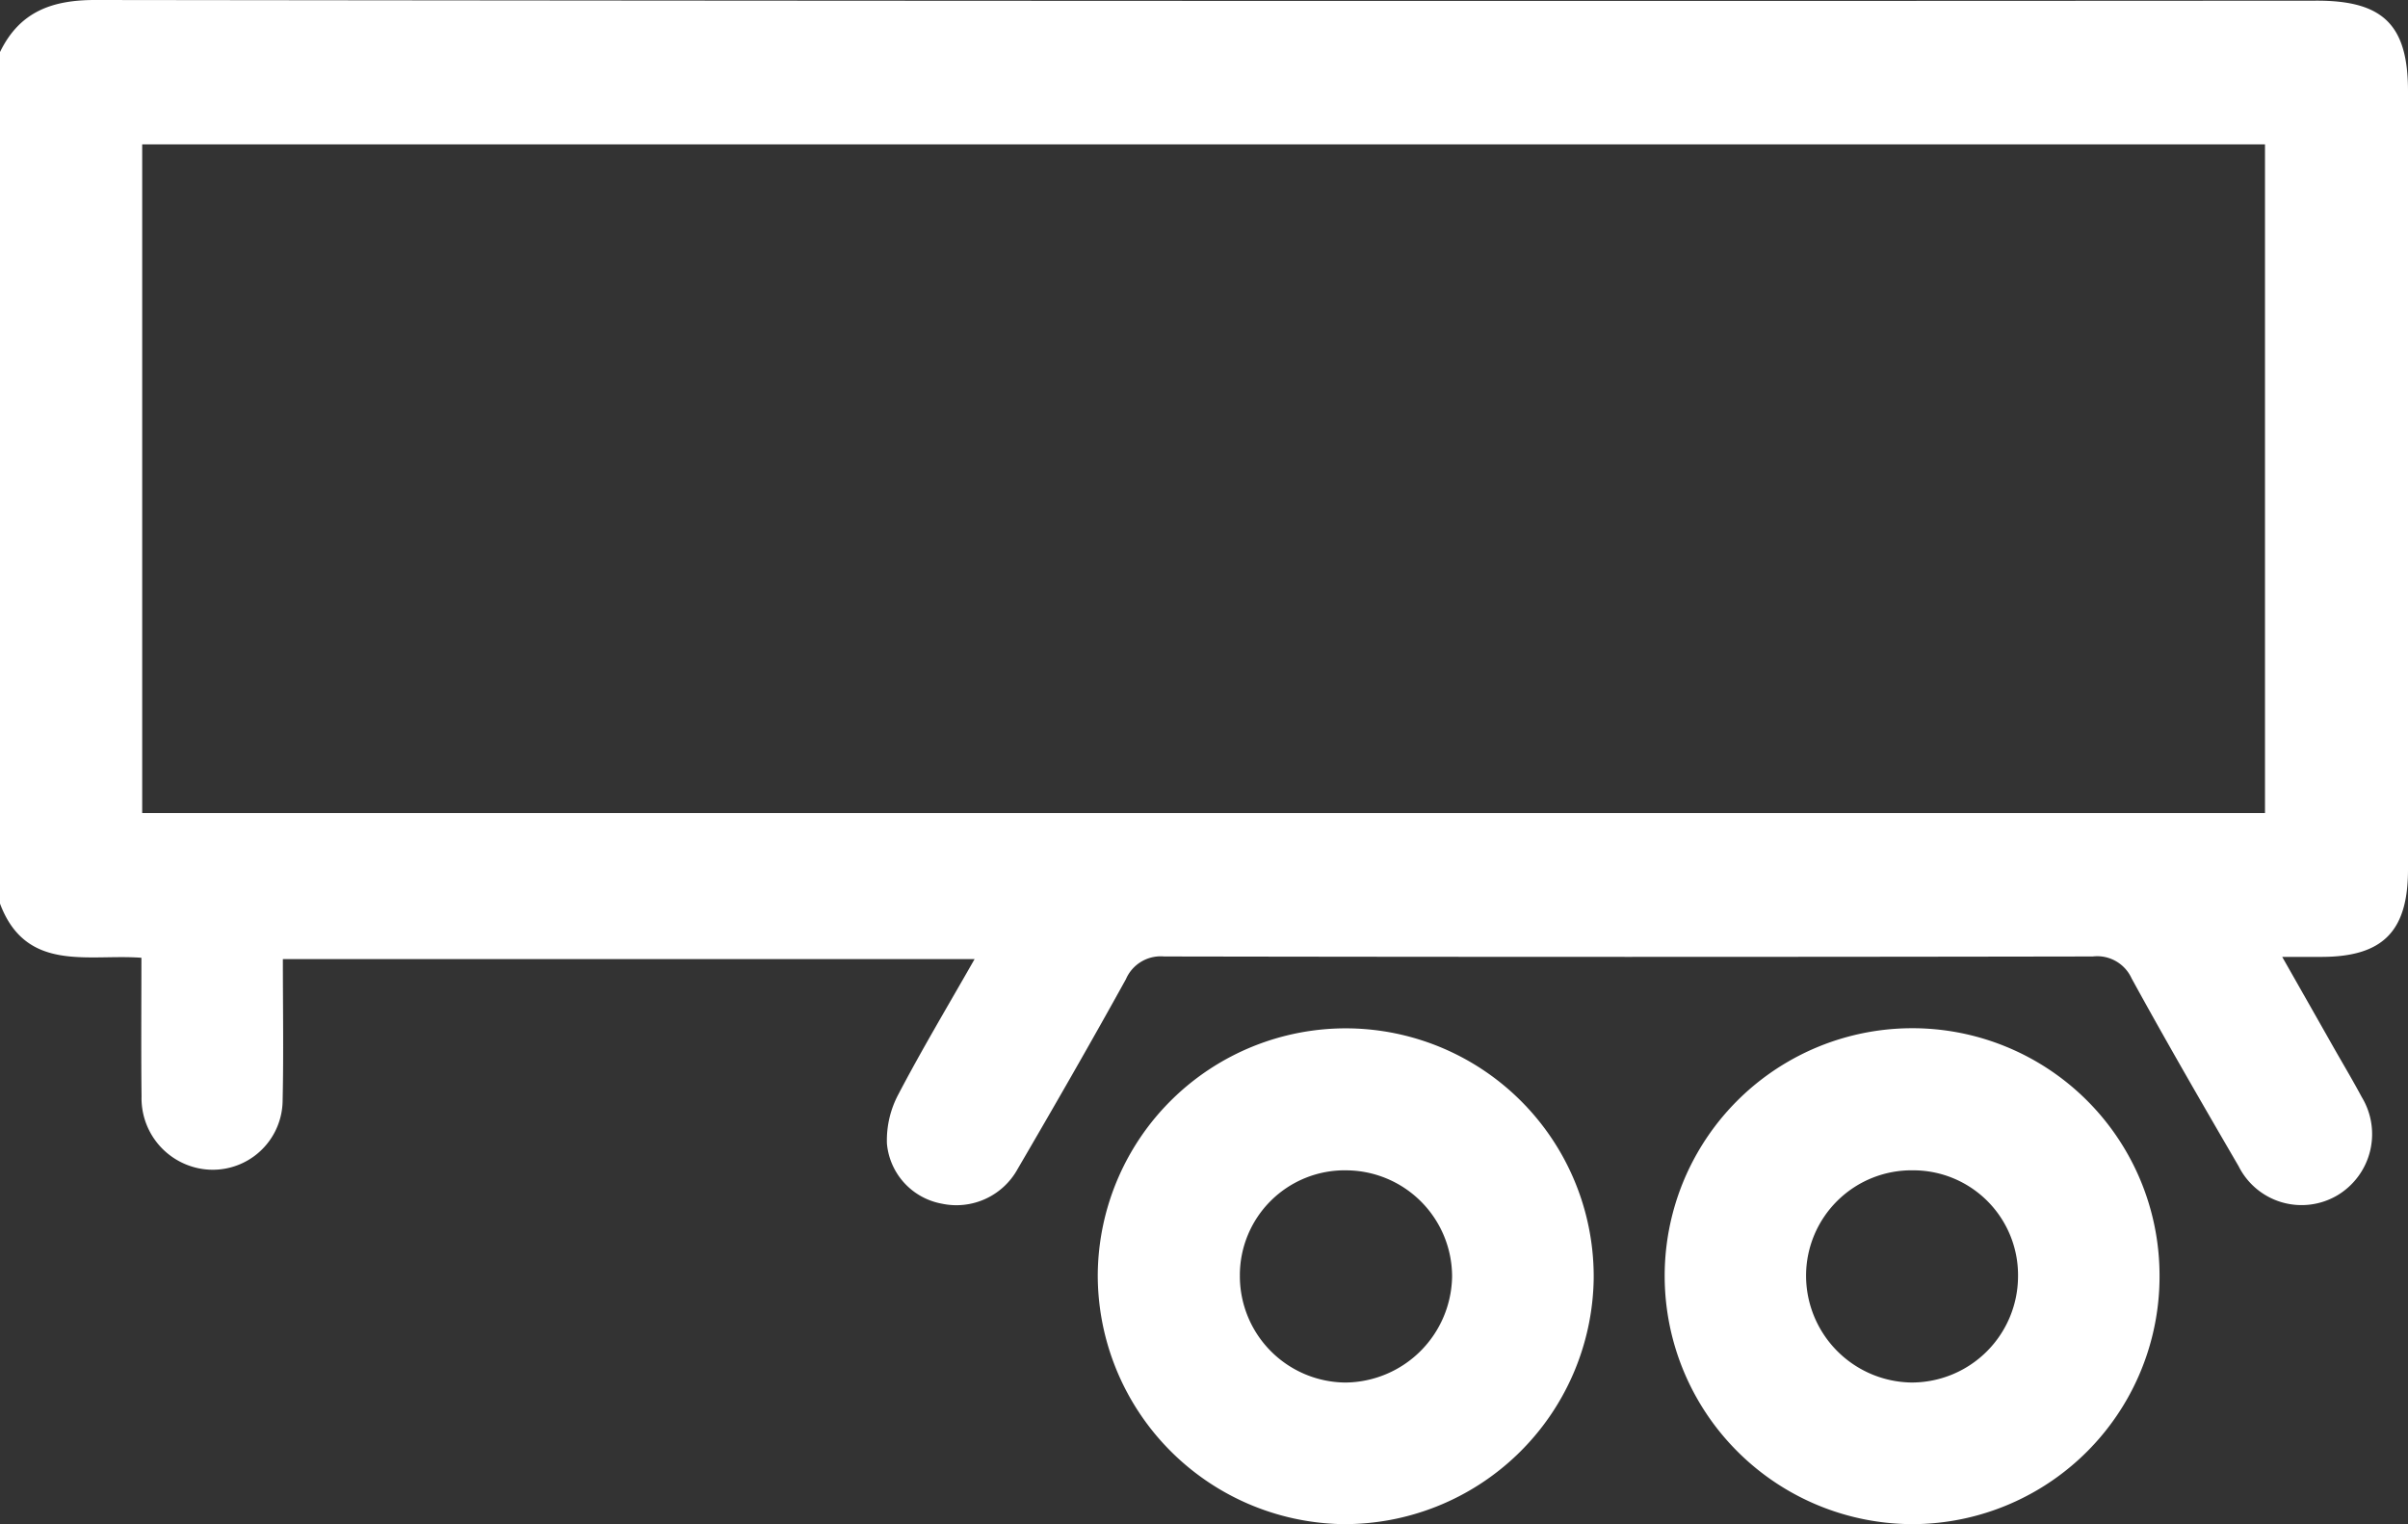 <?xml version="1.0" encoding="UTF-8"?>
<svg xmlns="http://www.w3.org/2000/svg" width="107.144" height="67.808" viewBox="0 0 107.144 67.808">
  <rect x="0" y="0" width="107.144" height="67.808" fill="#333333" stroke="none"/>
  <g id="Groupe_17140" data-name="Groupe 17140" transform="translate(5479.832 424.41)">
    <g id="Groupe_17139" data-name="Groupe 17139" transform="translate(-5479.832 -424.41)">
      <path id="Tracé_1" data-name="Tracé 1" d="M-5479.832-355.094c.864-1.781,2.289-2.319,4.242-2.316q49.43.063,98.86.03c2.946,0,4.042,1.091,4.042,4.023v34.633c0,2.75-1.119,3.88-3.845,3.885-.51,0-1.02,0-1.752,0,.84,1.478,1.571,2.764,2.3,4.051.414.727.843,1.445,1.237,2.182a3.172,3.172,0,0,1-1.087,4.377,3.133,3.133,0,0,1-4.391-1.3c-1.613-2.77-3.22-5.545-4.76-8.354a1.682,1.682,0,0,0-1.727-.975q-20.662.037-41.322,0a1.685,1.685,0,0,0-1.7,1.012c-1.567,2.835-3.183,5.644-4.817,8.442a3.11,3.11,0,0,1-3.382,1.542,2.99,2.99,0,0,1-2.434-2.669,4.34,4.34,0,0,1,.5-2.176c1.048-2,2.211-3.946,3.4-6.033h-30.778c0,2.111.036,4.193-.01,6.273a3.109,3.109,0,0,1-3.978,2.974,3.184,3.184,0,0,1-2.3-3.139c-.023-2.02-.006-4.04-.006-6.168-2.37-.179-5.13.681-6.292-2.409Zm6.327,33.855h94.454v-29.749h-94.454Z" transform="translate(5479.832 357.41)" fill="#fff"></path>
      <path id="Tracé_2" data-name="Tracé 2" d="M-5293.941-193.743a11.041,11.041,0,0,1,10.916,11.166,11.087,11.087,0,0,1-11.206,10.89,11.082,11.082,0,0,1-10.86-11.127A11.041,11.041,0,0,1-5293.941-193.743Zm-.1,6.316a4.664,4.664,0,0,0-4.727,4.687,4.735,4.735,0,0,0,4.691,4.754,4.79,4.79,0,0,0,4.752-4.717A4.729,4.729,0,0,0-5294.042-187.426Z" transform="translate(5353.936 239.493)" fill="#fff"></path>
      <path id="Tracé_3" data-name="Tracé 3" d="M-5203.862-193.759a11,11,0,0,1,11.039,10.915,11.017,11.017,0,0,1-10.918,11.148,11.046,11.046,0,0,1-11.1-10.975A11.019,11.019,0,0,1-5203.862-193.759Zm4.743,11.068a4.662,4.662,0,0,0-4.668-4.746,4.692,4.692,0,0,0-4.763,4.665,4.757,4.757,0,0,0,4.681,4.775A4.733,4.733,0,0,0-5199.119-182.69Z" transform="translate(5288.911 239.503)" fill="#fff"></path>
    </g>
  </g>
</svg>
